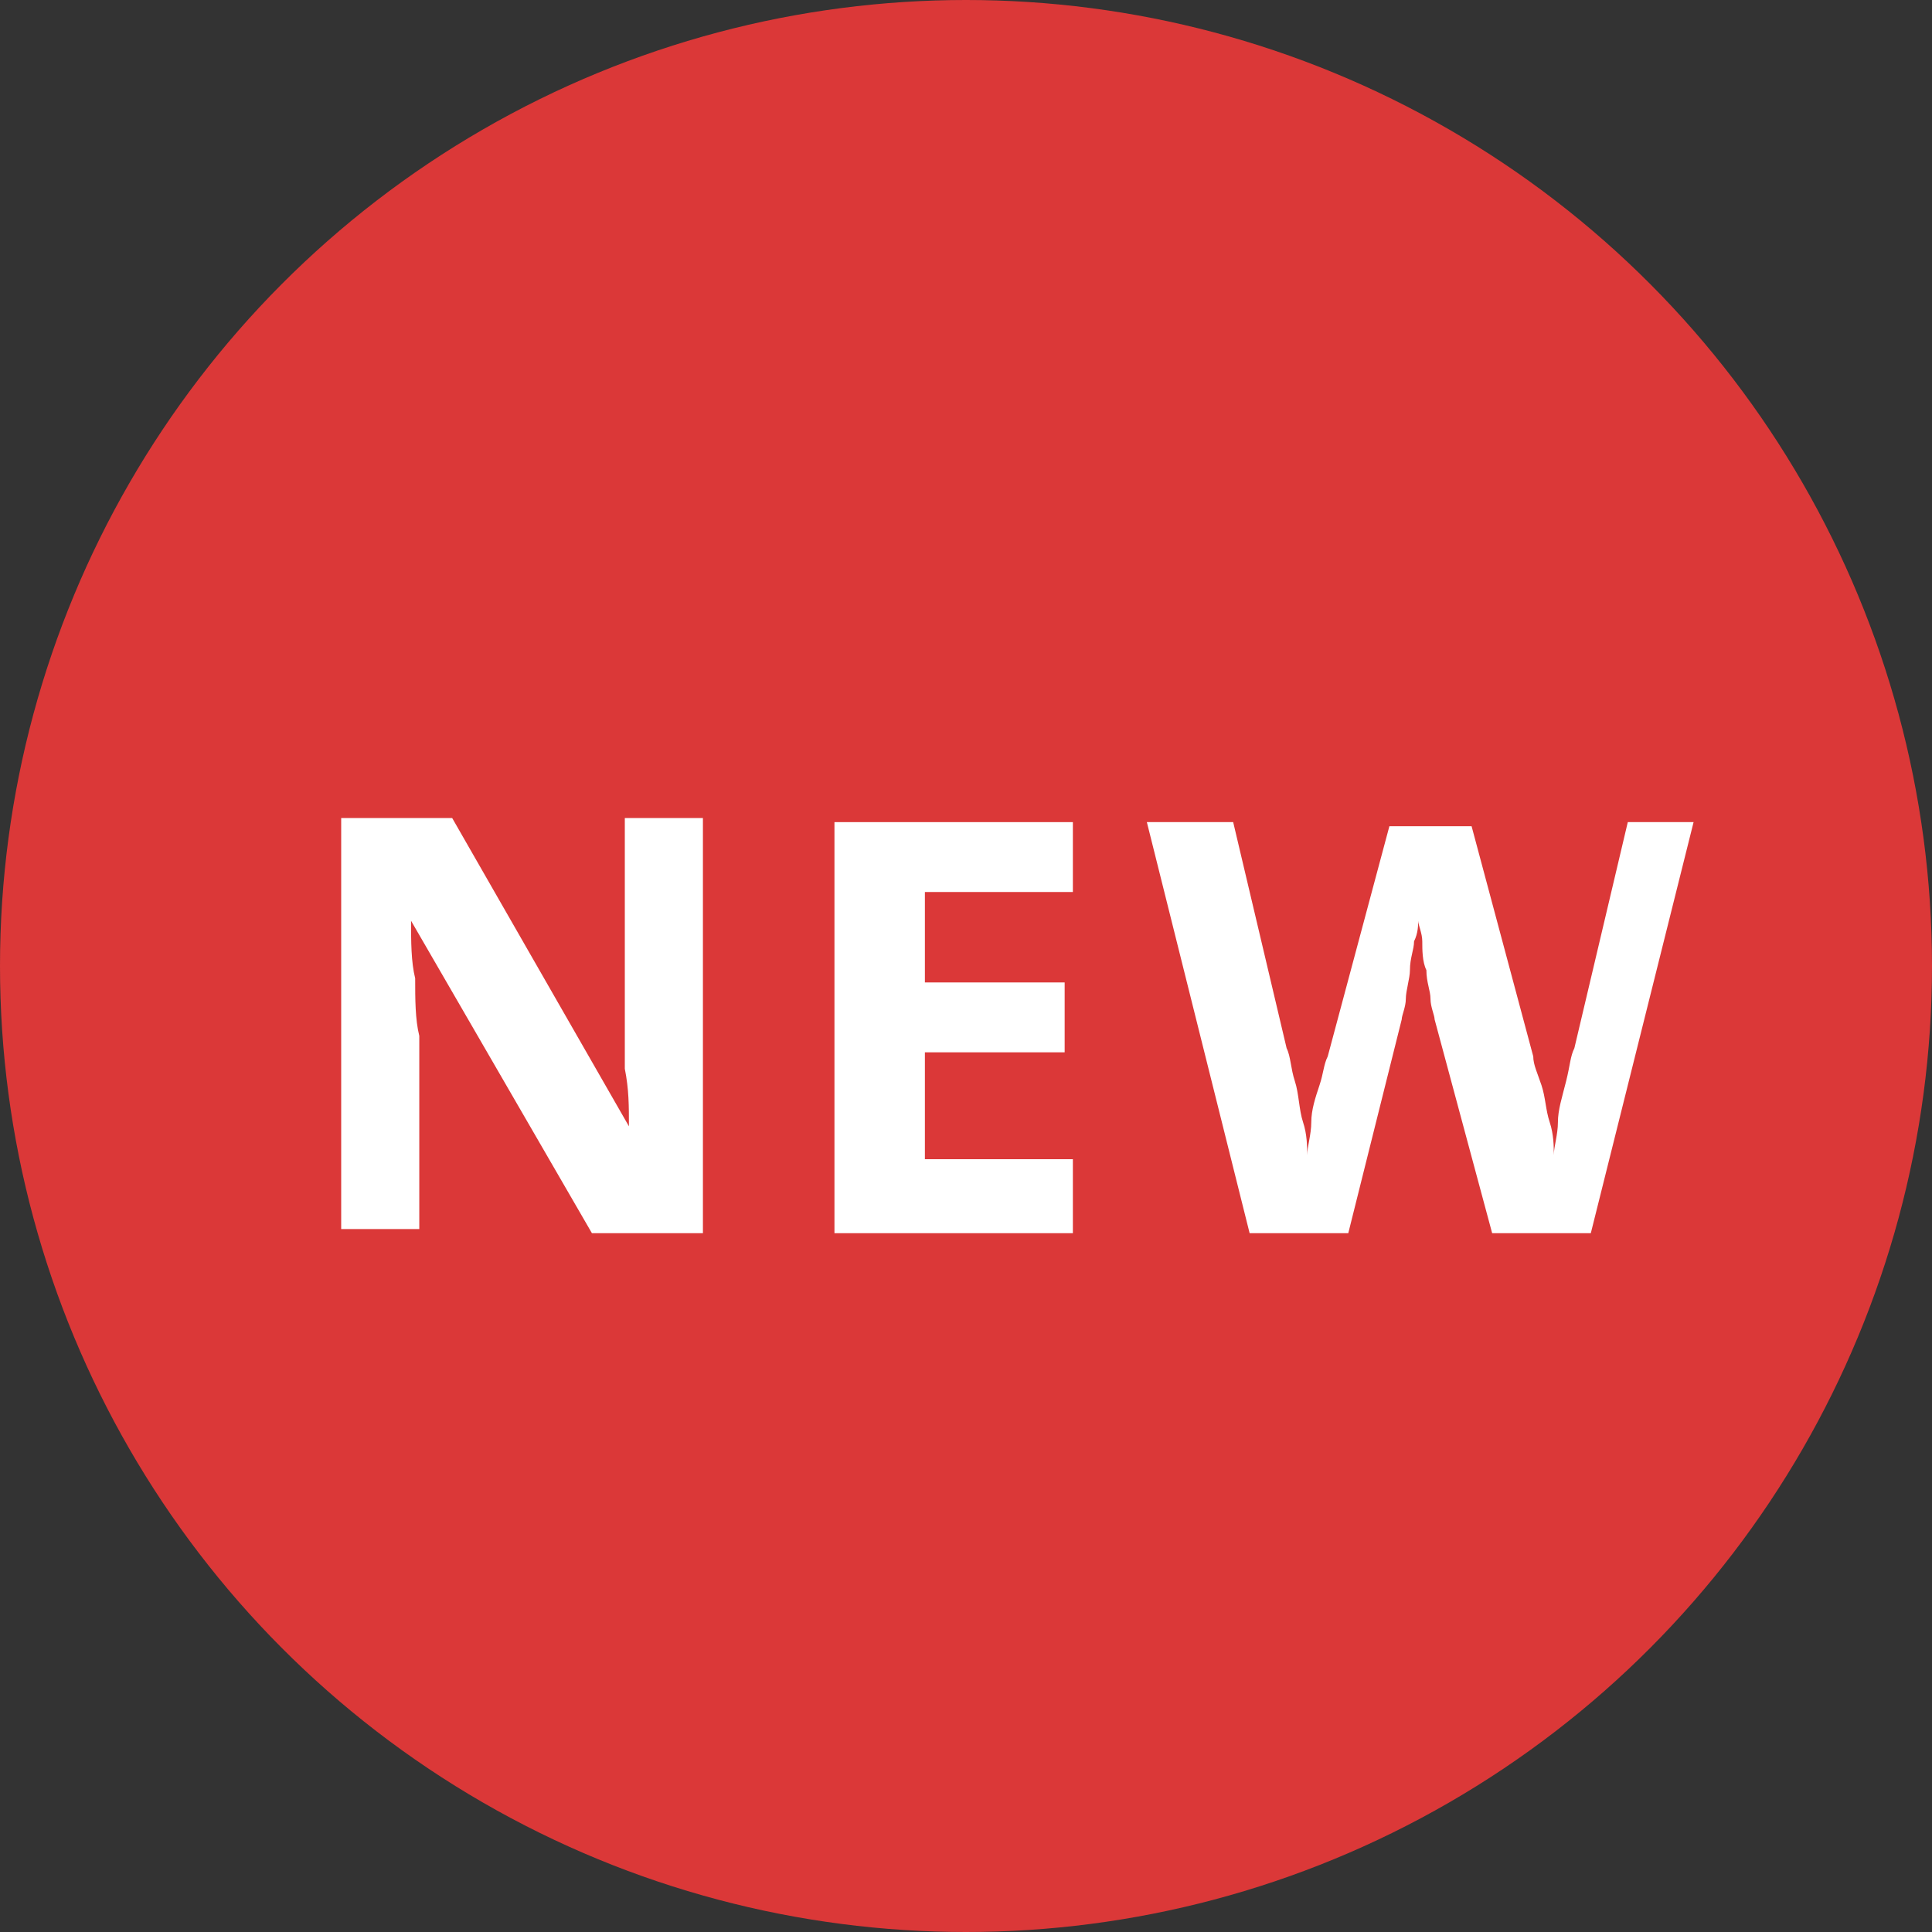 <?xml version="1.0" encoding="utf-8"?>
<!-- Generator: Adobe Illustrator 26.0.1, SVG Export Plug-In . SVG Version: 6.00 Build 0)  -->
<svg version="1.1" id="レイヤー_1" xmlns="http://www.w3.org/2000/svg" xmlns:xlink="http://www.w3.org/1999/xlink" x="0px"
	 y="0px" viewBox="0 0 47 47" style="enable-background:new 0 0 47 47;" xml:space="preserve">
<rect x="0" y="0" width="47" height="47" fill="#333333" stroke="none"/>
<style type="text/css">
	.st0{fill:#DB3838;}
	.st1{enable-background:new    ;}
	.st2{fill:#FFFFFF;}
</style>
<g id="グループ_1217" transform="translate(-232 -907.5)">
	<circle id="楕円形_31" class="st0" cx="255.5" cy="931" r="23.5"/>
	<g class="st1">
		<path class="st2" d="M249.1,937.5h-2.7l-4.4-7.6H242c0,0.5,0,1,0.1,1.4c0,0.5,0,1,0.1,1.4v4.7h-1.9v-10h2.7l4.3,7.5h0
			c0-0.5,0-0.9-0.1-1.4c0-0.5,0-0.9,0-1.4v-4.7h1.9V937.5z"/>
		<path class="st2" d="M258.1,937.5h-5.8v-10h5.8v1.7h-3.6v2.2h3.4v1.7h-3.4v2.6h3.6V937.5z"/>
		<path class="st2" d="M273.2,927.5l-2.5,10h-2.4l-1.4-5.2c0-0.1-0.1-0.3-0.1-0.5c0-0.2-0.1-0.4-0.1-0.7c-0.1-0.2-0.1-0.5-0.1-0.7
			c0-0.2-0.1-0.4-0.1-0.5c0,0.1,0,0.3-0.1,0.5c0,0.2-0.1,0.4-0.1,0.7c0,0.2-0.1,0.5-0.1,0.7s-0.1,0.4-0.1,0.5l-1.3,5.2h-2.4l-2.5-10
			h2.1l1.3,5.5c0.1,0.2,0.1,0.5,0.2,0.8c0.1,0.3,0.1,0.7,0.2,1c0.1,0.3,0.1,0.6,0.1,0.8c0-0.2,0.1-0.5,0.1-0.8s0.1-0.6,0.2-0.9
			c0.1-0.3,0.1-0.5,0.2-0.7l1.5-5.6h2l1.5,5.6c0,0.2,0.1,0.4,0.2,0.7c0.1,0.3,0.1,0.6,0.2,0.9c0.1,0.3,0.1,0.6,0.1,0.8
			c0-0.2,0.1-0.5,0.1-0.8s0.1-0.6,0.2-1s0.1-0.6,0.2-0.8l1.3-5.5H273.2z"/>
	</g>
</g>
</svg>
